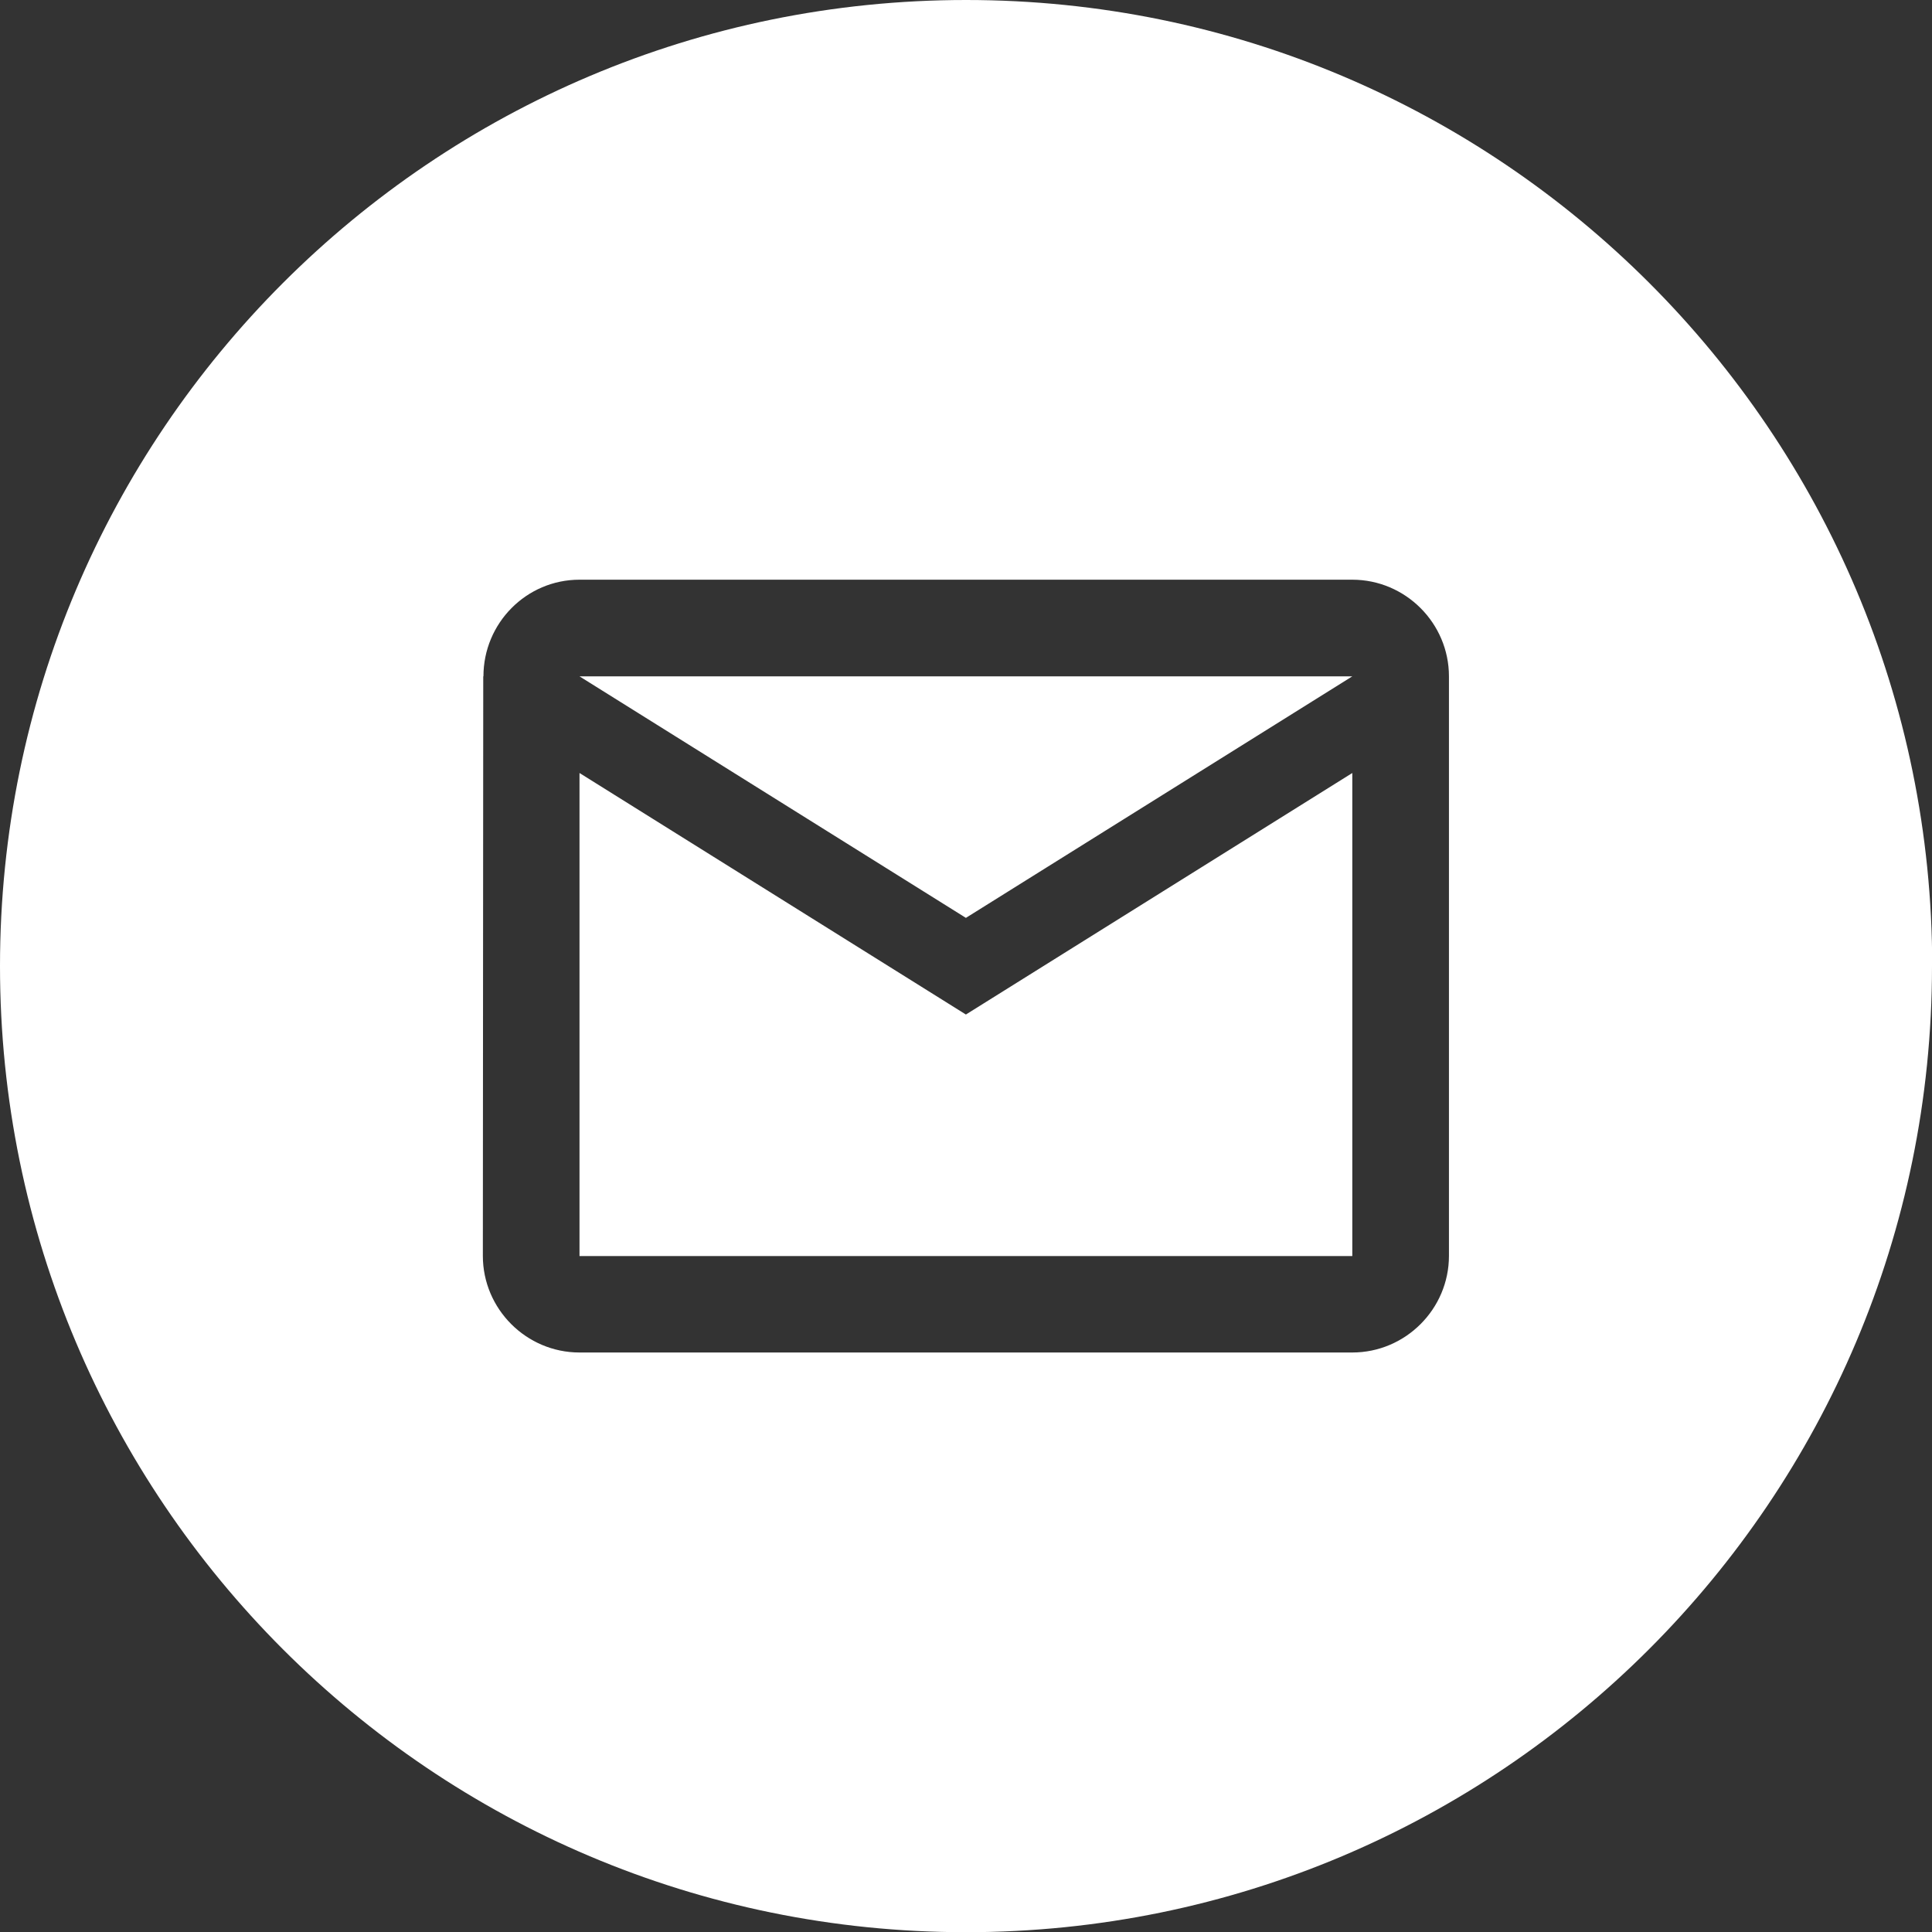 <?xml version="1.0" encoding="UTF-8"?> <svg xmlns="http://www.w3.org/2000/svg" id="_Слой_2" data-name="Слой 2" viewBox="0 0 97.75 97.75"><rect x="0" y="0" width="97.75" height="97.75" fill="#333333" stroke="none"/><defs><style> .cls-1 { fill: #fff; fill-rule: evenodd; } </style></defs><g id="_Слой_2-2" data-name=" Слой 2"><path class="cls-1" d="m97.75,48.88c0,26.99-21.88,48.88-48.88,48.88S0,75.87,0,48.88,21.88,0,48.88,0s48.88,21.88,48.88,48.88Zm-73.29-14.66c0-2.69,2.17-4.89,4.86-4.89h39.1c2.69,0,4.89,2.2,4.89,4.89v29.32c0,2.69-2.2,4.89-4.89,4.89H29.32c-2.69,0-4.89-2.2-4.89-4.89l.02-29.32Zm24.41,17.11l-19.55-12.22v24.44h39.1v-24.44l-19.55,12.22Zm0-4.89l-19.55-12.22h39.1l-19.55,12.22Z"></path></g></svg> 